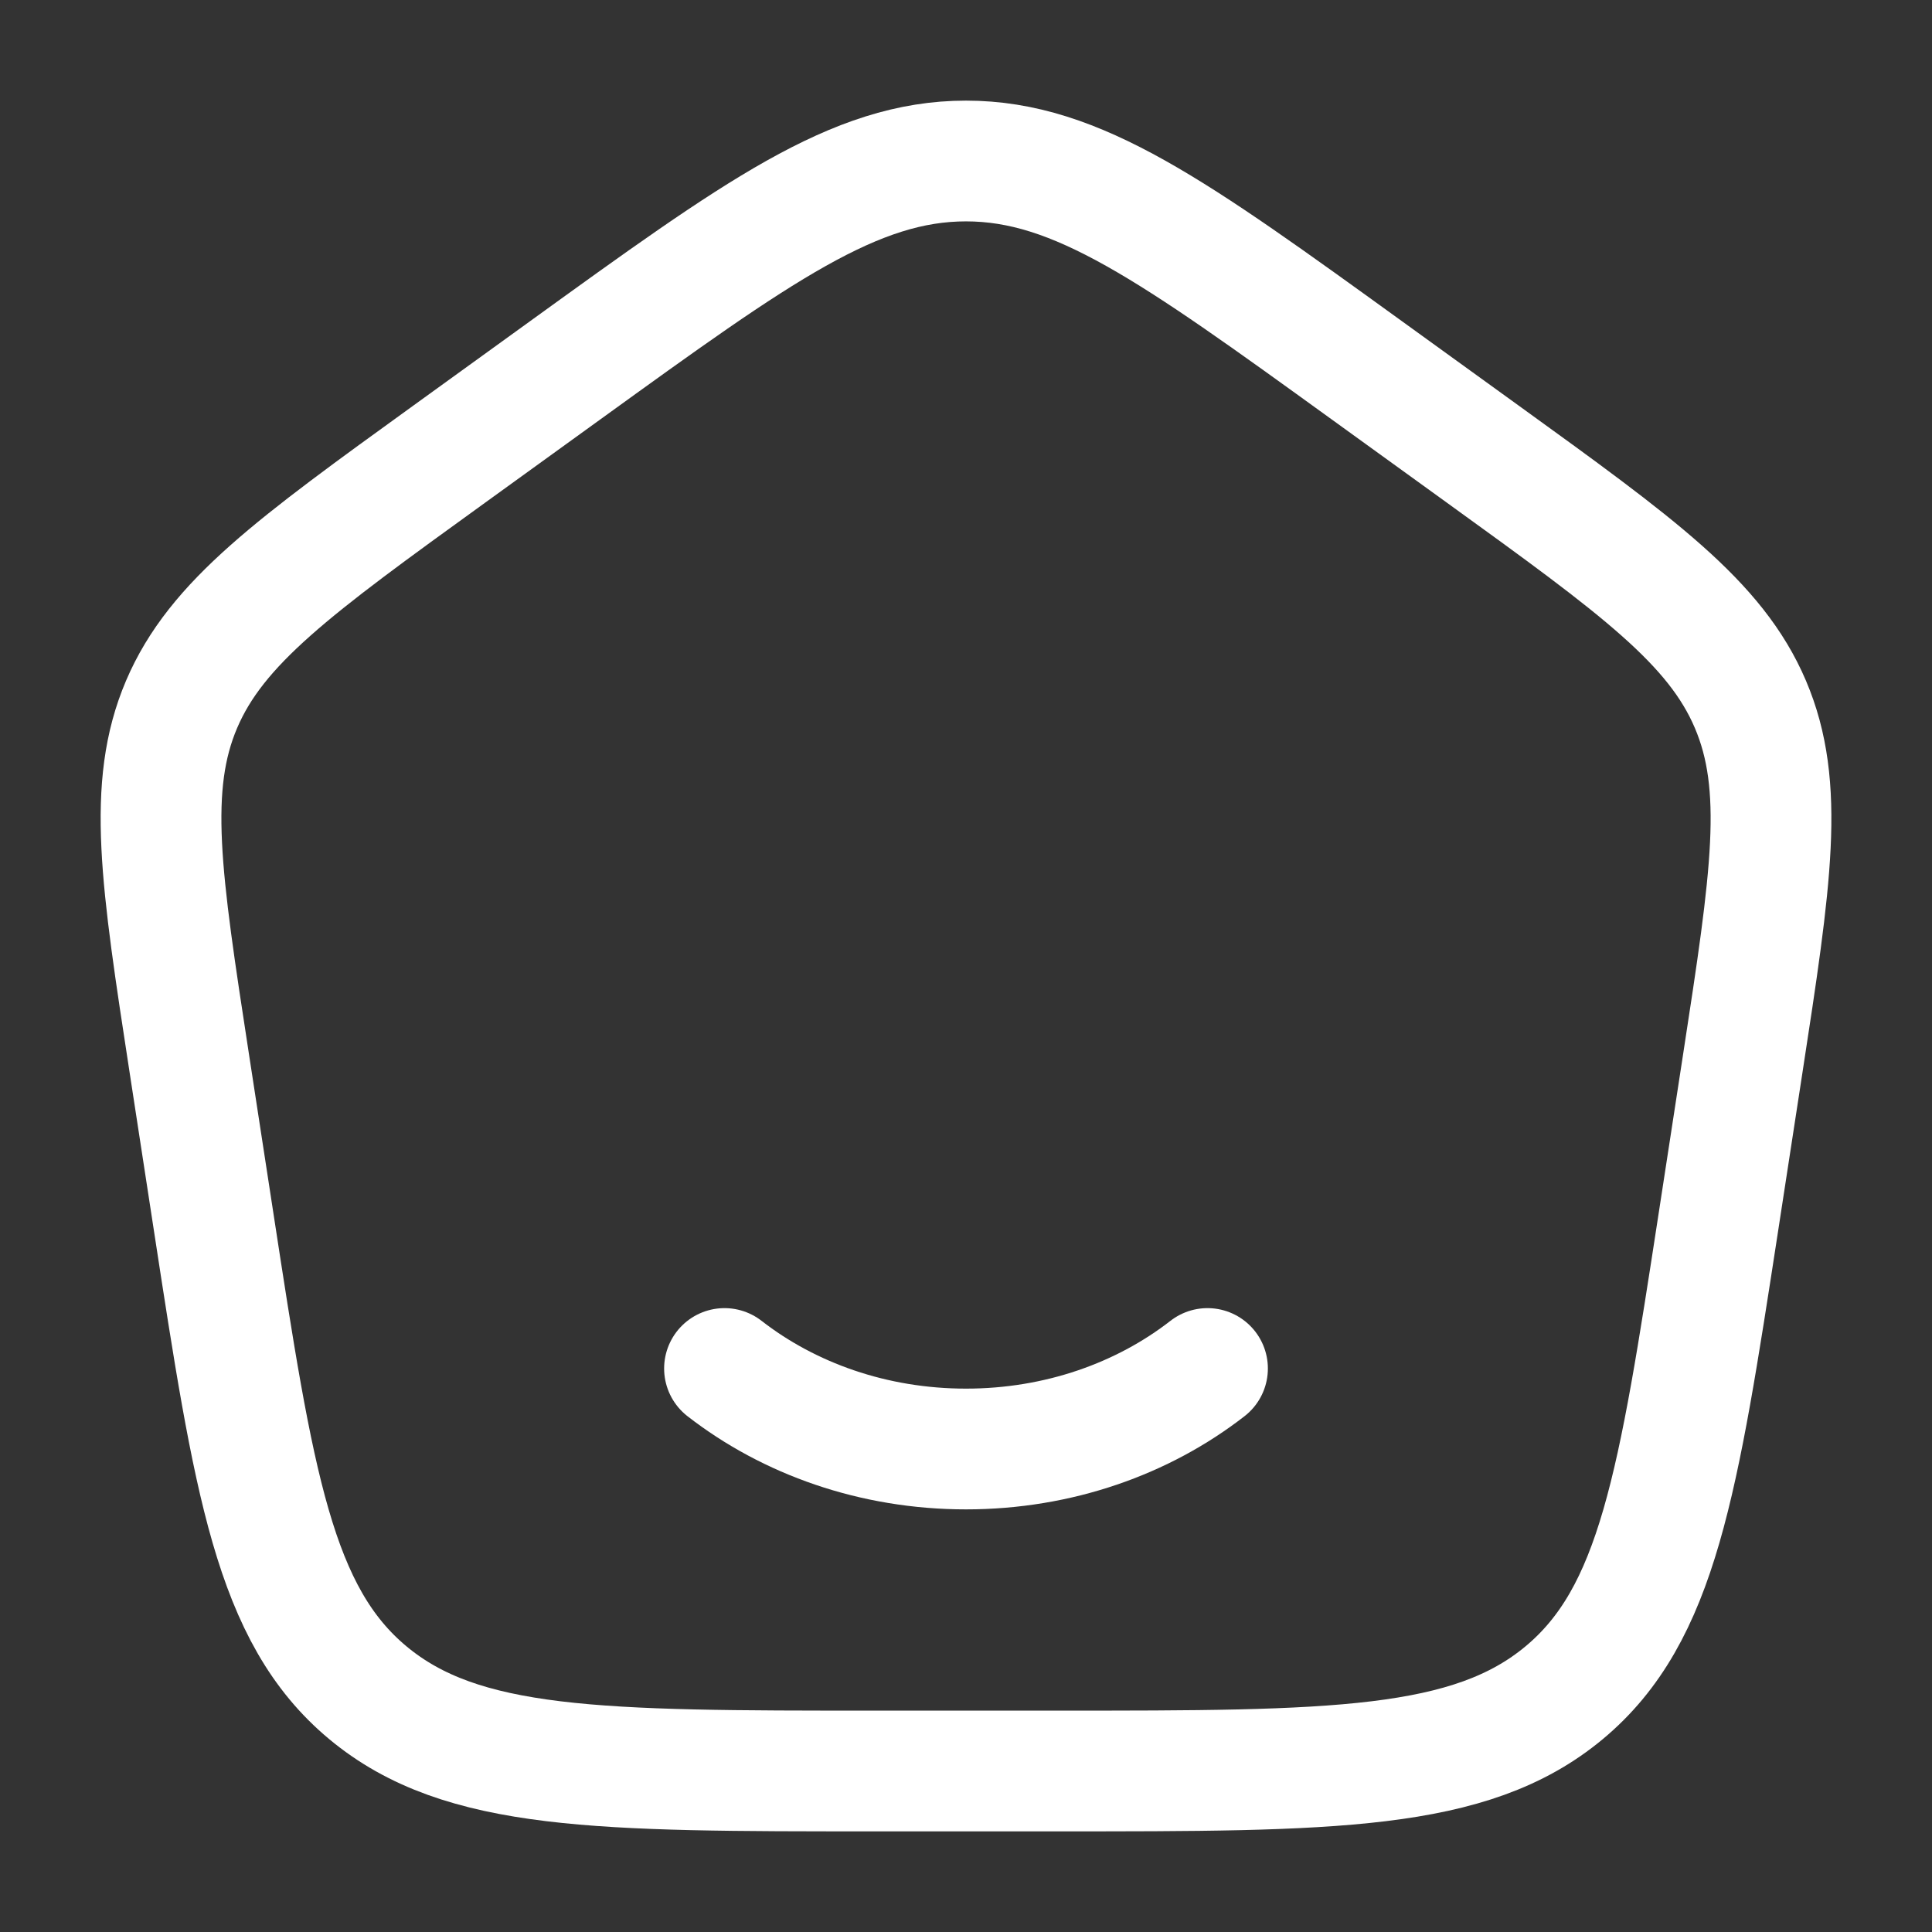 <svg xmlns="http://www.w3.org/2000/svg" viewBox="0 0 24 24" width="24" height="24" color="#FFFFFF" fill="none">
    <rect x="0" y="0" width="24" height="24" fill="#333333" stroke="none"/>
    <path d="M15 17C14.201 17.622 13.15 18 12 18C10.85 18 9.8 17.622 9 17" stroke="#FFFFFF" stroke-width="1.5" stroke-linecap="round"></path>
    <path d="M2.352 13.213C1.999 10.916 1.822 9.768 2.256 8.749C2.691 7.731 3.654 7.034 5.581 5.641L7.021 4.6C9.418 2.867 10.617 2 12 2C13.383 2 14.582 2.867 16.979 4.6L18.419 5.641C20.346 7.034 21.31 7.731 21.744 8.749C22.178 9.768 22.002 10.916 21.649 13.213L21.348 15.172C20.847 18.429 20.597 20.057 19.429 21.029C18.261 22 16.554 22 13.139 22H10.861C7.447 22 5.739 22 4.571 21.029C3.403 20.057 3.153 18.429 2.653 15.172L2.352 13.213Z" stroke="#FFFFFF" stroke-width="1.5" stroke-linejoin="round"></path>
</svg>